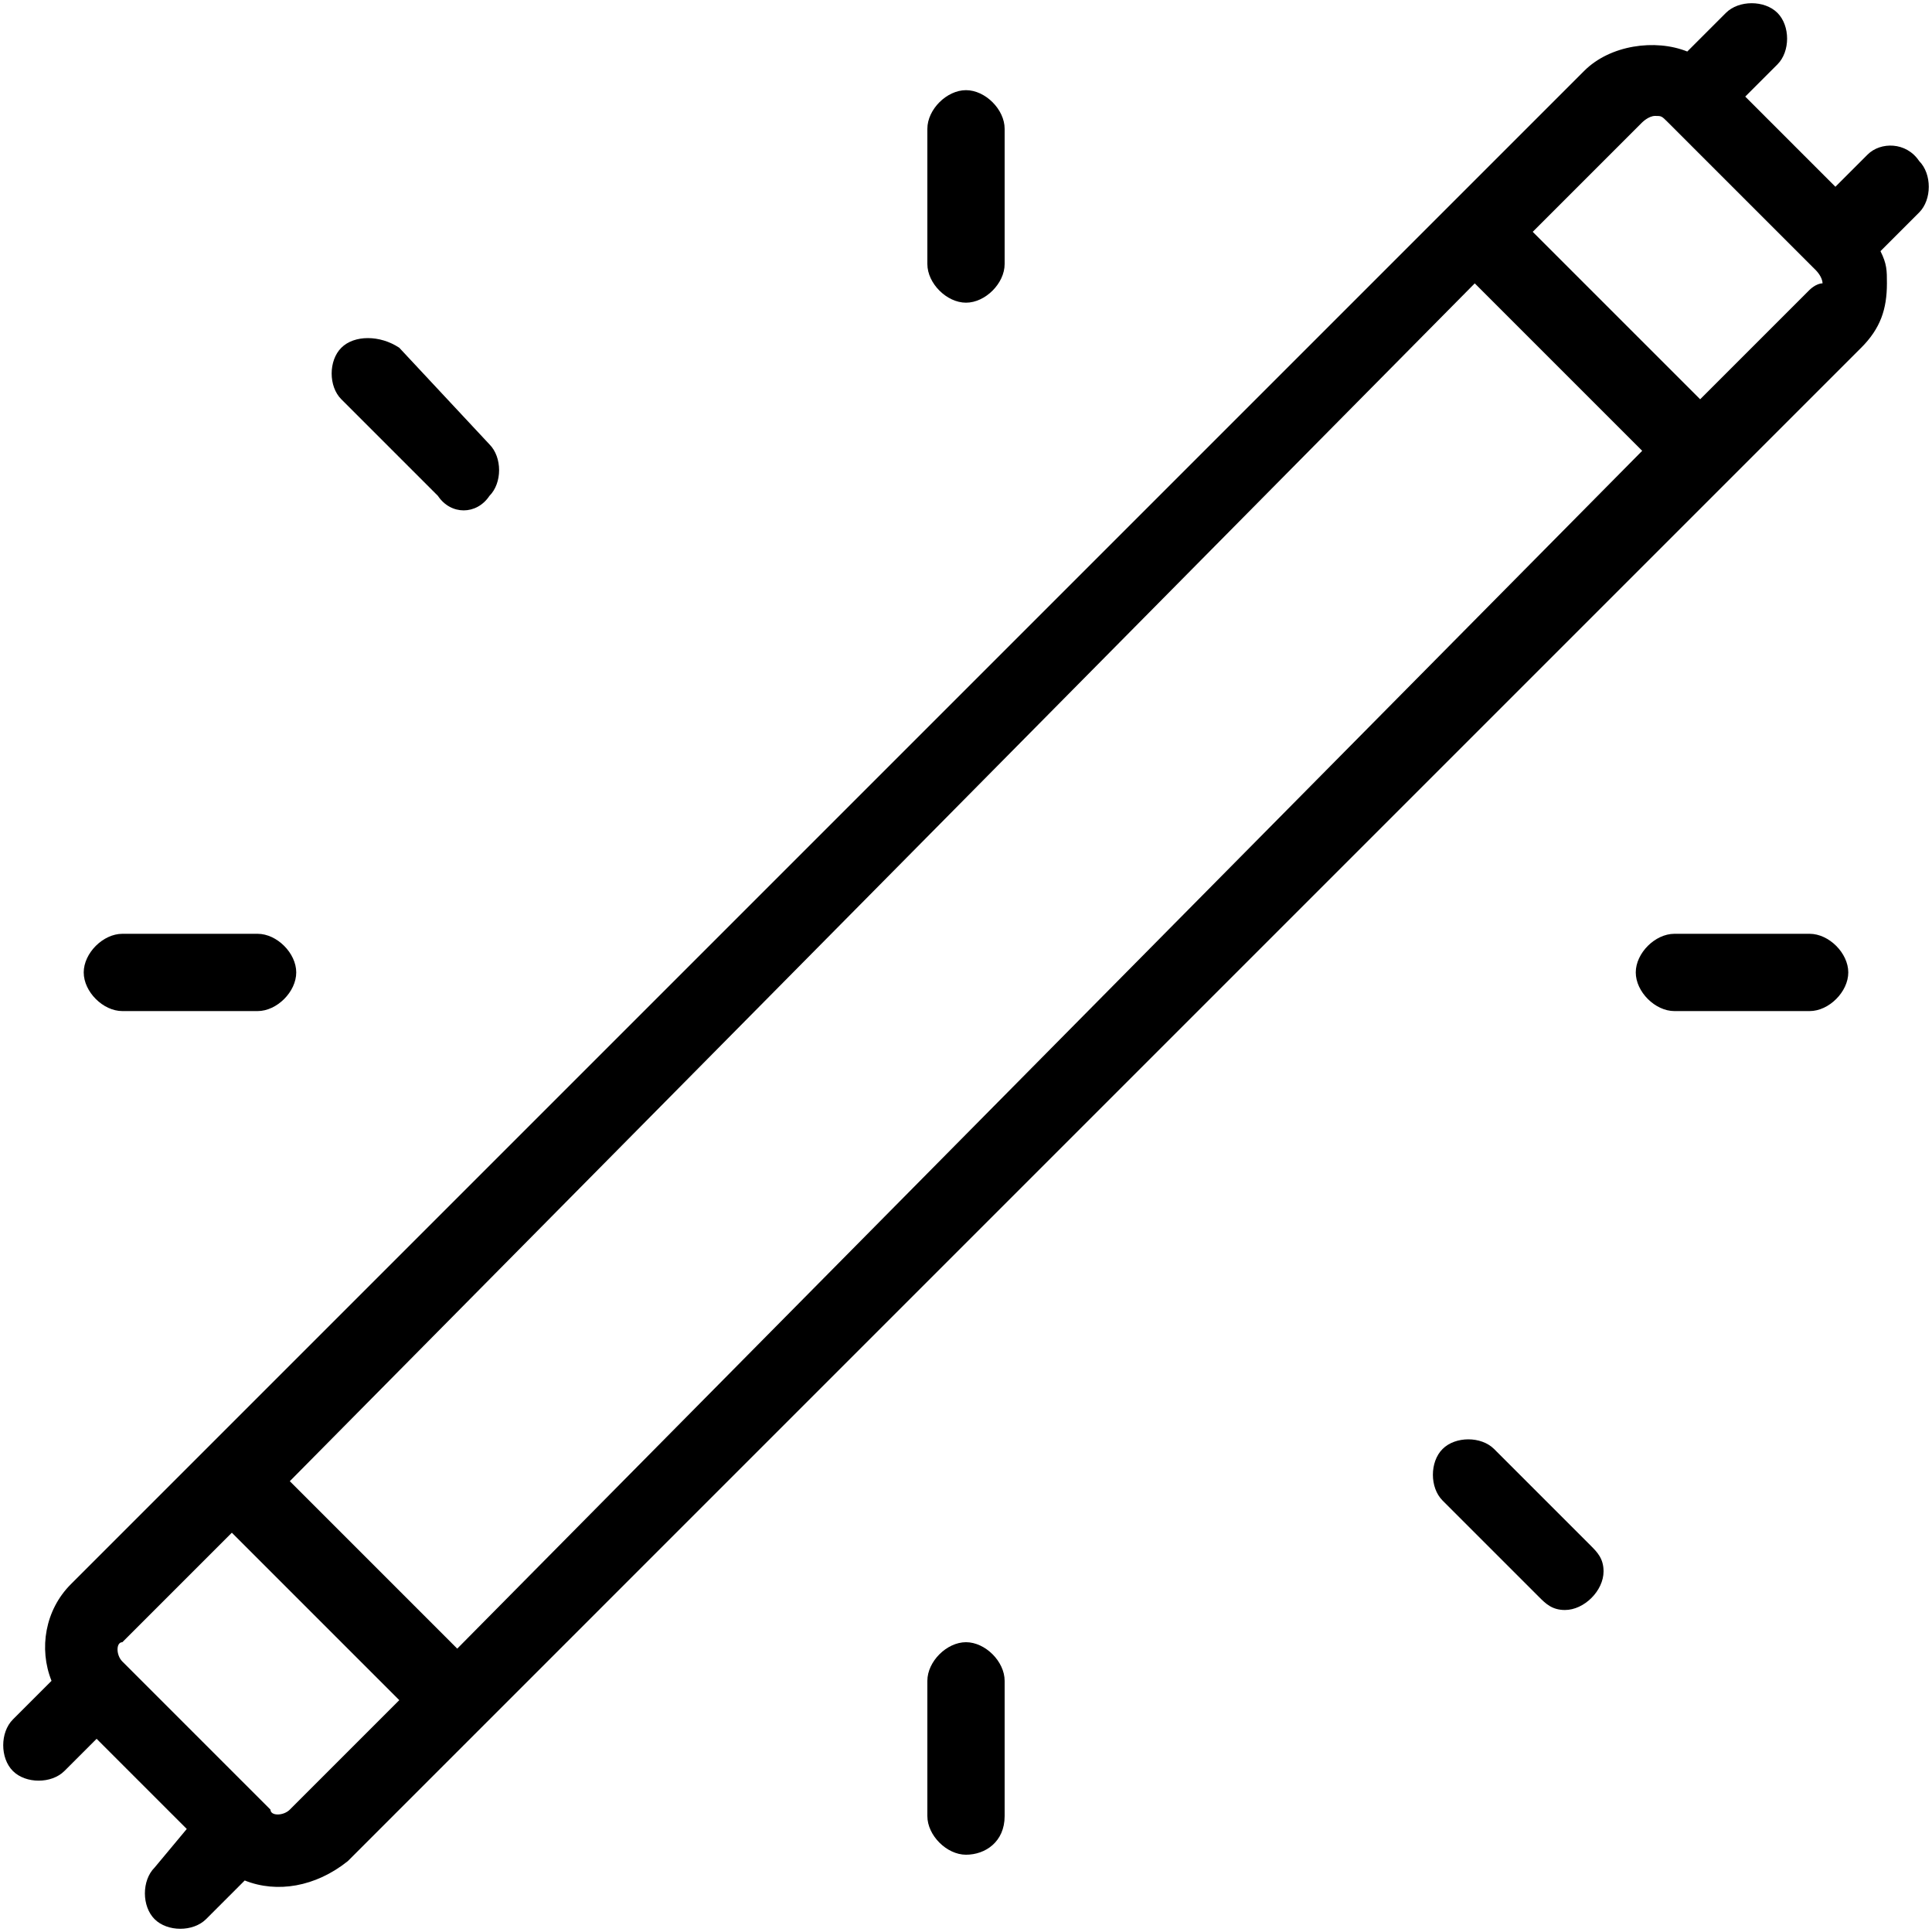 <?xml version="1.0" encoding="UTF-8"?>
<!-- Generator: Adobe Illustrator 28.3.0, SVG Export Plug-In . SVG Version: 6.00 Build 0)  -->
<svg xmlns="http://www.w3.org/2000/svg" xmlns:xlink="http://www.w3.org/1999/xlink" version="1.1" id="Layer_1" x="0px" y="0px" viewBox="0 0 30 30" style="enable-background:new 0 0 30 30;" xml:space="preserve">
<g id="Neon_Lamp">
	<path d="M29,2.4l-0.5,0.5l-1.4-1.4L27.6,1c0.2-0.2,0.2-0.6,0-0.8c0,0,0,0,0,0c-0.2-0.2-0.6-0.2-0.8,0l-0.6,0.6   c-0.5-0.2-1.2-0.1-1.6,0.3L1.1,24.6c-0.4,0.4-0.5,1-0.3,1.5l-0.6,0.6c-0.2,0.2-0.2,0.6,0,0.8c0.2,0.2,0.6,0.2,0.8,0l0.5-0.5   l1.4,1.4L2.4,29c-0.2,0.2-0.2,0.6,0,0.8c0.2,0.2,0.6,0.2,0.8,0l0,0l0.6-0.6c0.5,0.2,1.1,0.1,1.6-0.3L28.9,5.4   c0.3-0.3,0.4-0.6,0.4-1c0-0.2,0-0.3-0.1-0.5l0.6-0.6c0.2-0.2,0.2-0.6,0-0.8C29.6,2.2,29.2,2.2,29,2.4C29,2.4,29,2.4,29,2.4L29,2.4z    M7.1,25.6l-2.6-2.6L22.9,4.4l2.6,2.6L7.1,25.6z M4.5,28.1c-0.1,0.1-0.3,0.1-0.3,0c0,0,0,0,0,0l-2.3-2.3c-0.1-0.1-0.1-0.3,0-0.3   c0,0,0,0,0,0l1.7-1.7l2.6,2.6L4.5,28.1z M28.1,4.5l-1.7,1.7l-2.6-2.6l1.7-1.7c0,0,0.1-0.1,0.2-0.1c0.1,0,0.1,0,0.2,0.1l2.3,2.3   c0,0,0.1,0.1,0.1,0.2C28.2,4.4,28.1,4.5,28.1,4.5z"></path>
	<path d="M14.4,2v2.1c0,0.3,0.3,0.6,0.6,0.6c0.3,0,0.6-0.3,0.6-0.6V2c0-0.3-0.3-0.6-0.6-0.6C14.7,1.4,14.4,1.7,14.4,2z"></path>
	<path d="M15.6,28.2v-2.1c0-0.3-0.3-0.6-0.6-0.6c-0.3,0-0.6,0.3-0.6,0.6v2.1c0,0.3,0.3,0.6,0.6,0.6C15.3,28.8,15.6,28.6,15.6,28.2z"></path>
	<path d="M28.1,15.7c0.3,0,0.6-0.3,0.6-0.6s-0.3-0.6-0.6-0.6H26c-0.3,0-0.6,0.3-0.6,0.6s0.3,0.6,0.6,0.6H28.1z"></path>
	<path d="M1.9,15.7H4c0.3,0,0.6-0.3,0.6-0.6S4.3,14.5,4,14.5H1.9c-0.3,0-0.6,0.3-0.6,0.6S1.6,15.7,1.9,15.7z"></path>
	<path d="M24.3,25c0.3,0,0.6-0.3,0.6-0.6c0-0.2-0.1-0.3-0.2-0.4l-1.5-1.5c-0.2-0.2-0.6-0.2-0.8,0c0,0,0,0,0,0   c-0.2,0.2-0.2,0.6,0,0.8l1.5,1.5C24,24.9,24.1,25,24.3,25z"></path>
	<path d="M5.3,5.4C5.1,5.6,5.1,6,5.3,6.2l1.5,1.5C7,8,7.4,8,7.6,7.7c0,0,0,0,0,0c0.2-0.2,0.2-0.6,0-0.8L6.2,5.4   C5.9,5.2,5.5,5.2,5.3,5.4C5.3,5.4,5.3,5.4,5.3,5.4z"></path>
</g>
</svg>
